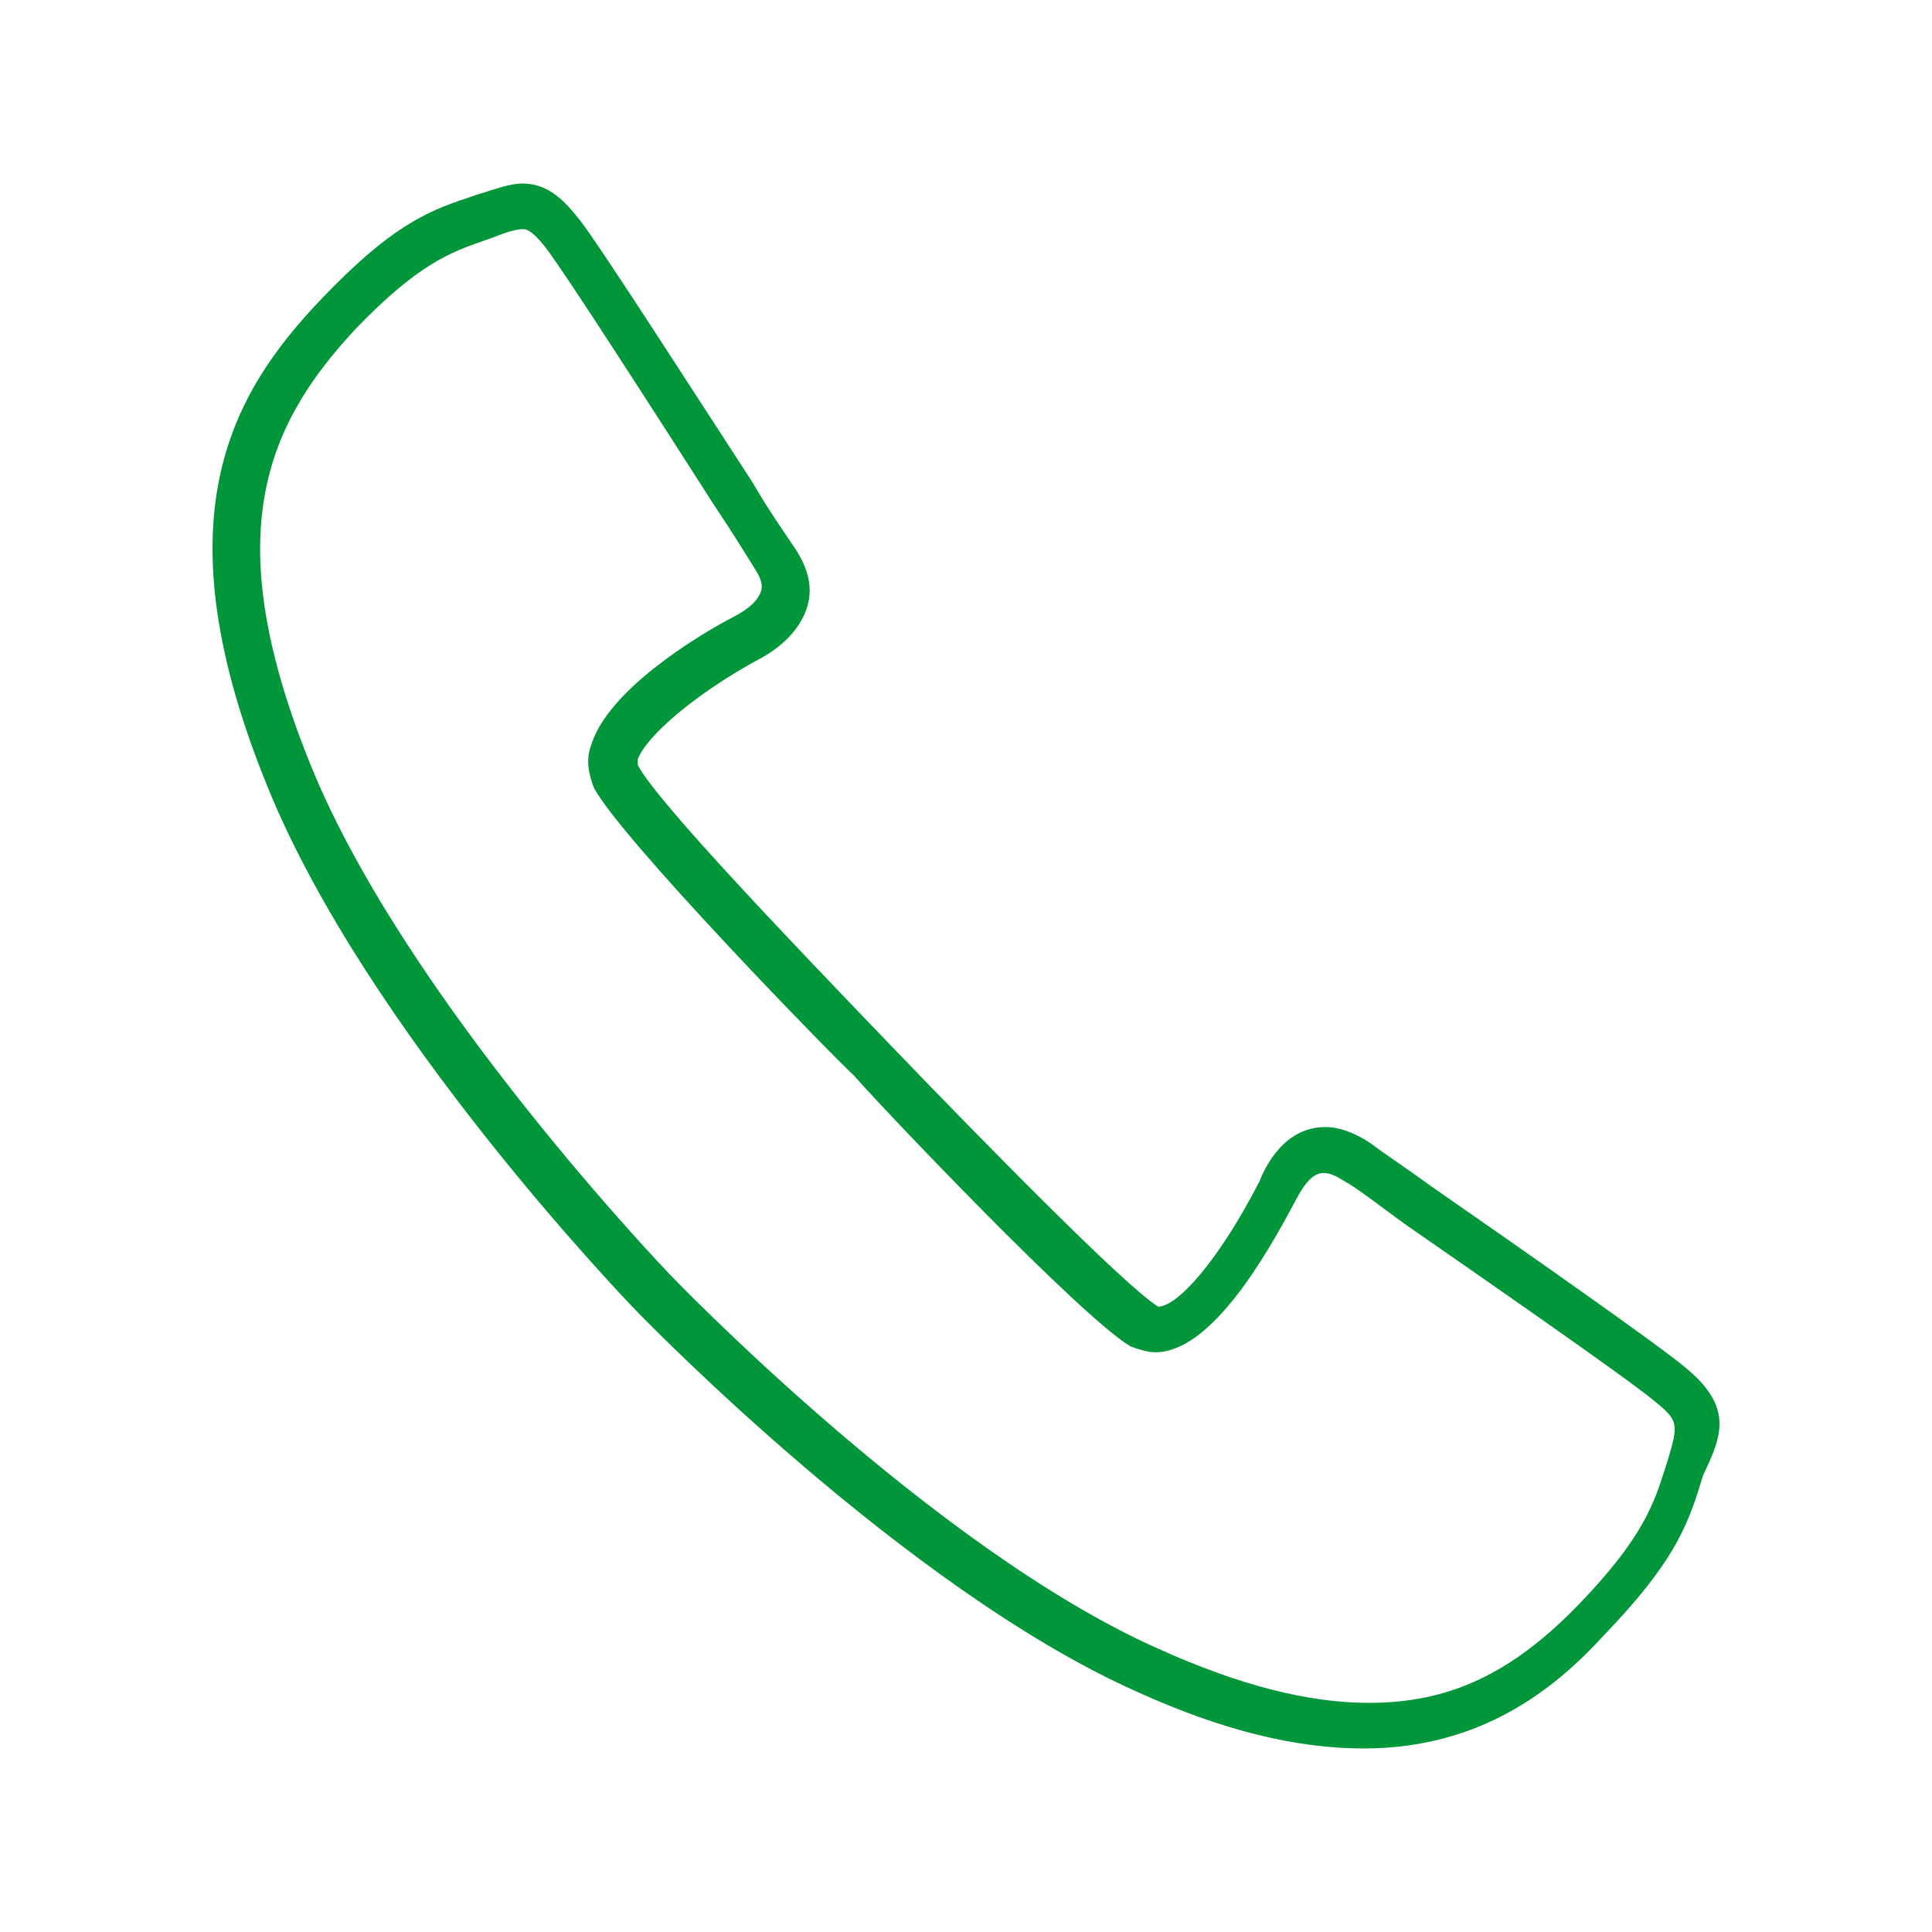 <?xml version="1.0" standalone="no"?><!-- Generator: Gravit.io --><svg xmlns="http://www.w3.org/2000/svg" xmlns:xlink="http://www.w3.org/1999/xlink" style="isolation:isolate" viewBox="0 0 75 75" width="75" height="75"><defs><clipPath id="_clipPath_fJNmfwUbVHmgQ4ROSbZZ6KRVZ7w50WFA"><rect width="75" height="75"/></clipPath></defs><g clip-path="url(#_clipPath_fJNmfwUbVHmgQ4ROSbZZ6KRVZ7w50WFA)"><g><path d=" M 65.377 53.047 C 64.314 52.162 59.104 48.51 55.595 46.076 C 54.531 45.301 53.681 44.748 53.255 44.416 C 52.617 43.973 51.979 43.752 51.448 43.752 C 49.853 43.752 49.108 45.301 48.896 45.855 C 47.301 48.953 45.706 50.723 44.961 50.723 C 44.961 50.723 44.961 50.723 44.961 50.723 C 43.685 49.949 38.05 44.195 34.541 40.543 C 31.032 36.891 25.502 31.137 24.758 29.699 C 24.758 29.699 24.758 29.588 24.758 29.477 C 25.077 28.592 26.991 26.932 29.436 25.605 C 30.5 25.051 31.138 24.277 31.351 23.502 C 31.563 22.727 31.351 21.953 30.713 21.068 C 30.5 20.736 29.862 19.85 29.224 18.744 C 26.991 15.314 23.375 9.67 22.525 8.564 C 21.993 7.9 21.355 7.125 20.292 7.125 C 19.76 7.125 19.228 7.346 18.484 7.568 L 18.165 7.678 C 16.464 8.232 15.081 8.895 12.529 11.551 C 8.914 15.314 6.149 20.182 10.403 30.584 C 14.231 39.99 24.226 50.391 24.651 50.834 C 25.077 51.277 35.179 61.678 44.111 65.662 C 47.513 67.211 50.384 67.875 52.936 67.875 C 57.509 67.875 60.38 65.551 62.294 63.449 C 64.846 60.793 65.484 59.355 66.015 57.584 L 66.122 57.252 C 66.866 55.703 67.291 54.596 65.377 53.047 Z  M 64.739 56.699 L 64.633 57.031 C 64.208 58.359 63.782 59.686 61.337 62.232 C 58.678 64.998 56.233 66.105 53.149 66.105 C 50.81 66.105 48.151 65.441 44.961 64.002 C 36.242 60.129 26.14 49.617 26.034 49.506 C 25.927 49.395 15.826 38.883 12.104 29.809 C 8.489 20.957 10.19 16.641 13.805 12.768 C 16.251 10.223 17.527 9.781 18.803 9.338 L 19.122 9.227 C 19.654 9.006 20.079 8.895 20.292 8.895 C 20.398 8.895 20.611 8.895 21.142 9.559 C 21.993 10.666 25.608 16.309 27.735 19.629 C 28.479 20.736 29.011 21.621 29.224 21.953 C 29.436 22.285 29.649 22.617 29.543 22.949 C 29.436 23.281 29.117 23.613 28.479 23.945 C 26.991 24.719 23.588 26.822 22.95 28.924 C 22.737 29.477 22.844 30.031 23.056 30.584 C 24.12 32.576 32.201 40.875 33.158 41.76 C 34.009 42.756 41.984 51.166 43.898 52.273 C 44.217 52.383 44.536 52.494 44.855 52.494 C 46.982 52.494 49.108 48.842 50.278 46.629 C 50.916 45.412 51.341 45.301 52.192 45.855 C 52.617 46.076 53.468 46.74 54.531 47.514 C 57.721 49.727 63.144 53.49 64.208 54.375 C 65.165 55.15 65.165 55.26 64.739 56.699 Z " fill="rgb(0,150,57)"/></g></g></svg>